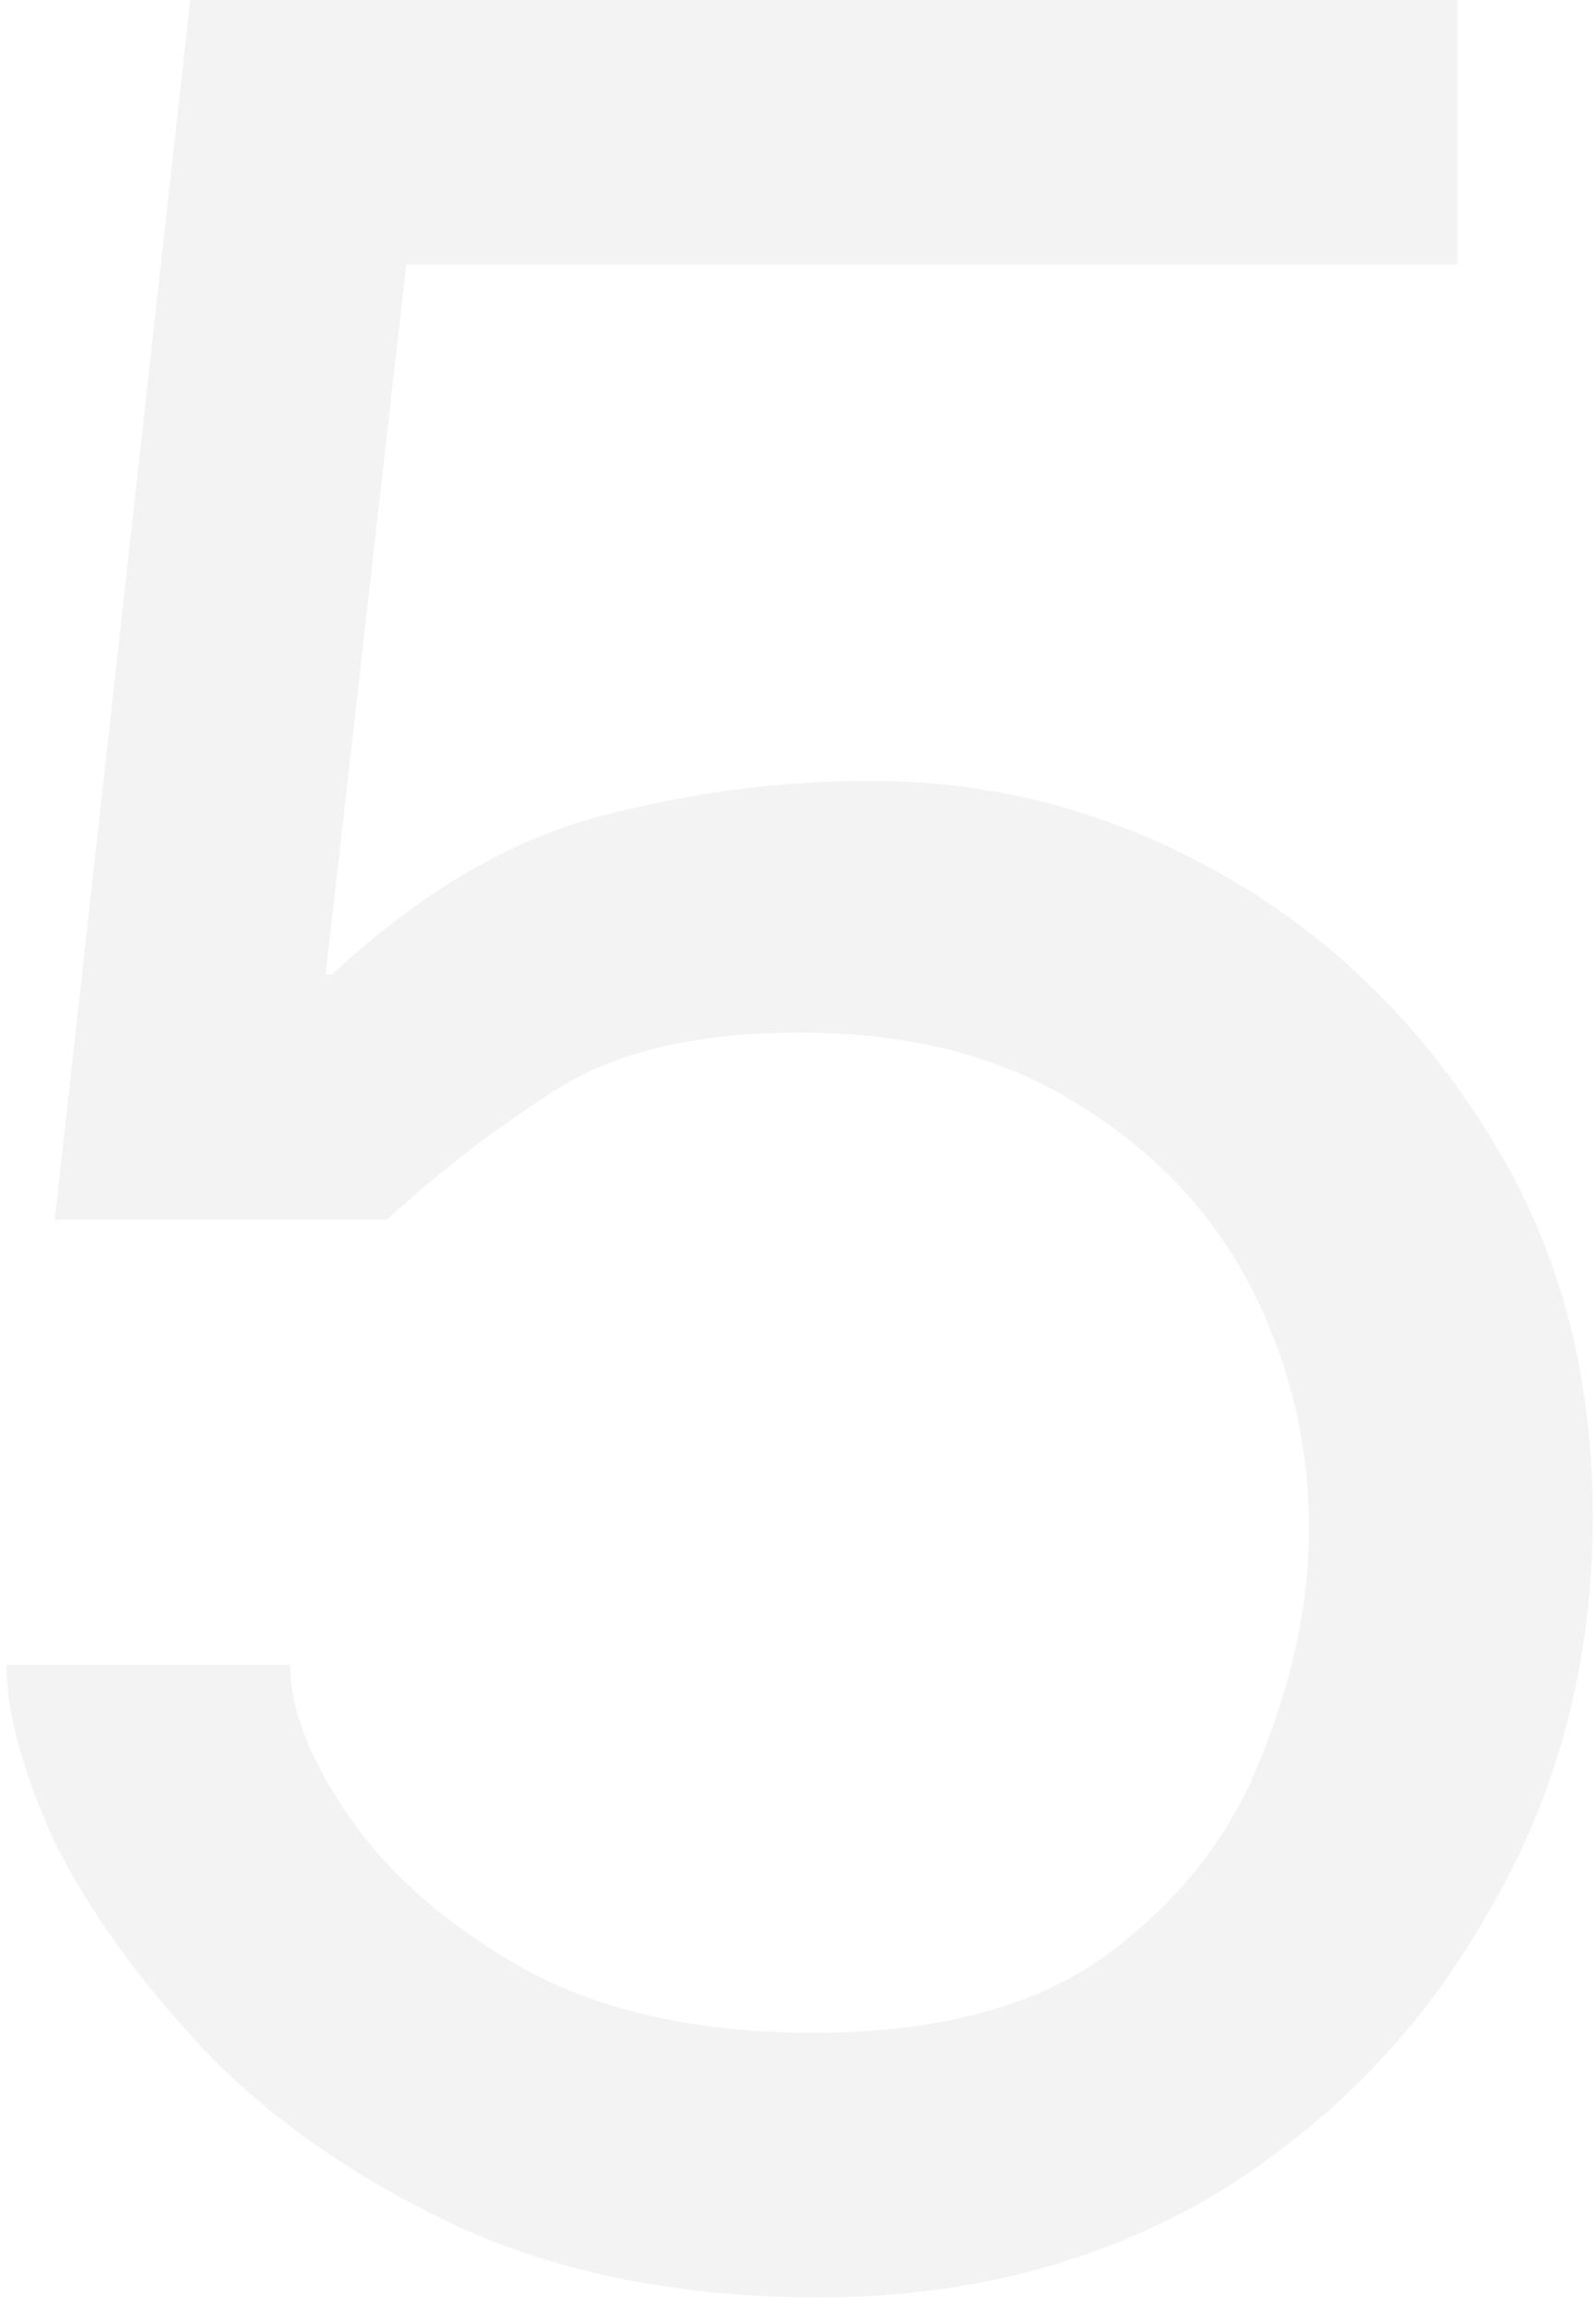 <svg xmlns="http://www.w3.org/2000/svg" fill="none" viewBox="0 0 99 143" height="143" width="99">
<path fill-opacity="0.05" fill="black" d="M98.8 94C98.8 102.933 96.667 111.067 92.4 118.4C88.267 125.733 82.6 131.6 75.4 136C68.2 140.267 60 142.4 50.8 142.4C42.267 142.4 34.8 140.933 28.4 138C22.133 135.067 16.933 131.467 12.8 127.2C8.667 122.8 5.533 118.467 3.4 114.2C1.4 109.8 0.4 106.133 0.4 103.2H18C18 106 19.267 109.2 21.8 112.8C24.333 116.4 28 119.533 32.8 122.2C37.6 124.733 43.467 126 50.4 126C58.133 126 64.2 124.4 68.6 121.2C73.133 117.867 76.333 113.8 78.2 109C80.2 104.067 81.2 99.333 81.2 94.8C81.2 89.467 80 84.467 77.6 79.8C75.2 75.133 71.6 71.333 66.8 68.4C62.133 65.467 56.4 64 49.6 64C43.2 64 38.133 65.2 34.4 67.6C30.667 70 27.2 72.667 24 75.6H3.4L11.8 -9.53674e-06H90.4V16.4H25.2L20.2 60.4H20.6C26.067 55.333 31.6 52.067 37.2 50.6C42.8 49.133 48.4 48.4 54 48.4C61.733 48.4 69 50.333 75.8 54.2C82.6 58.067 88.133 63.467 92.4 70.4C96.667 77.2 98.8 85.067 98.8 94Z"></path>
</svg>
